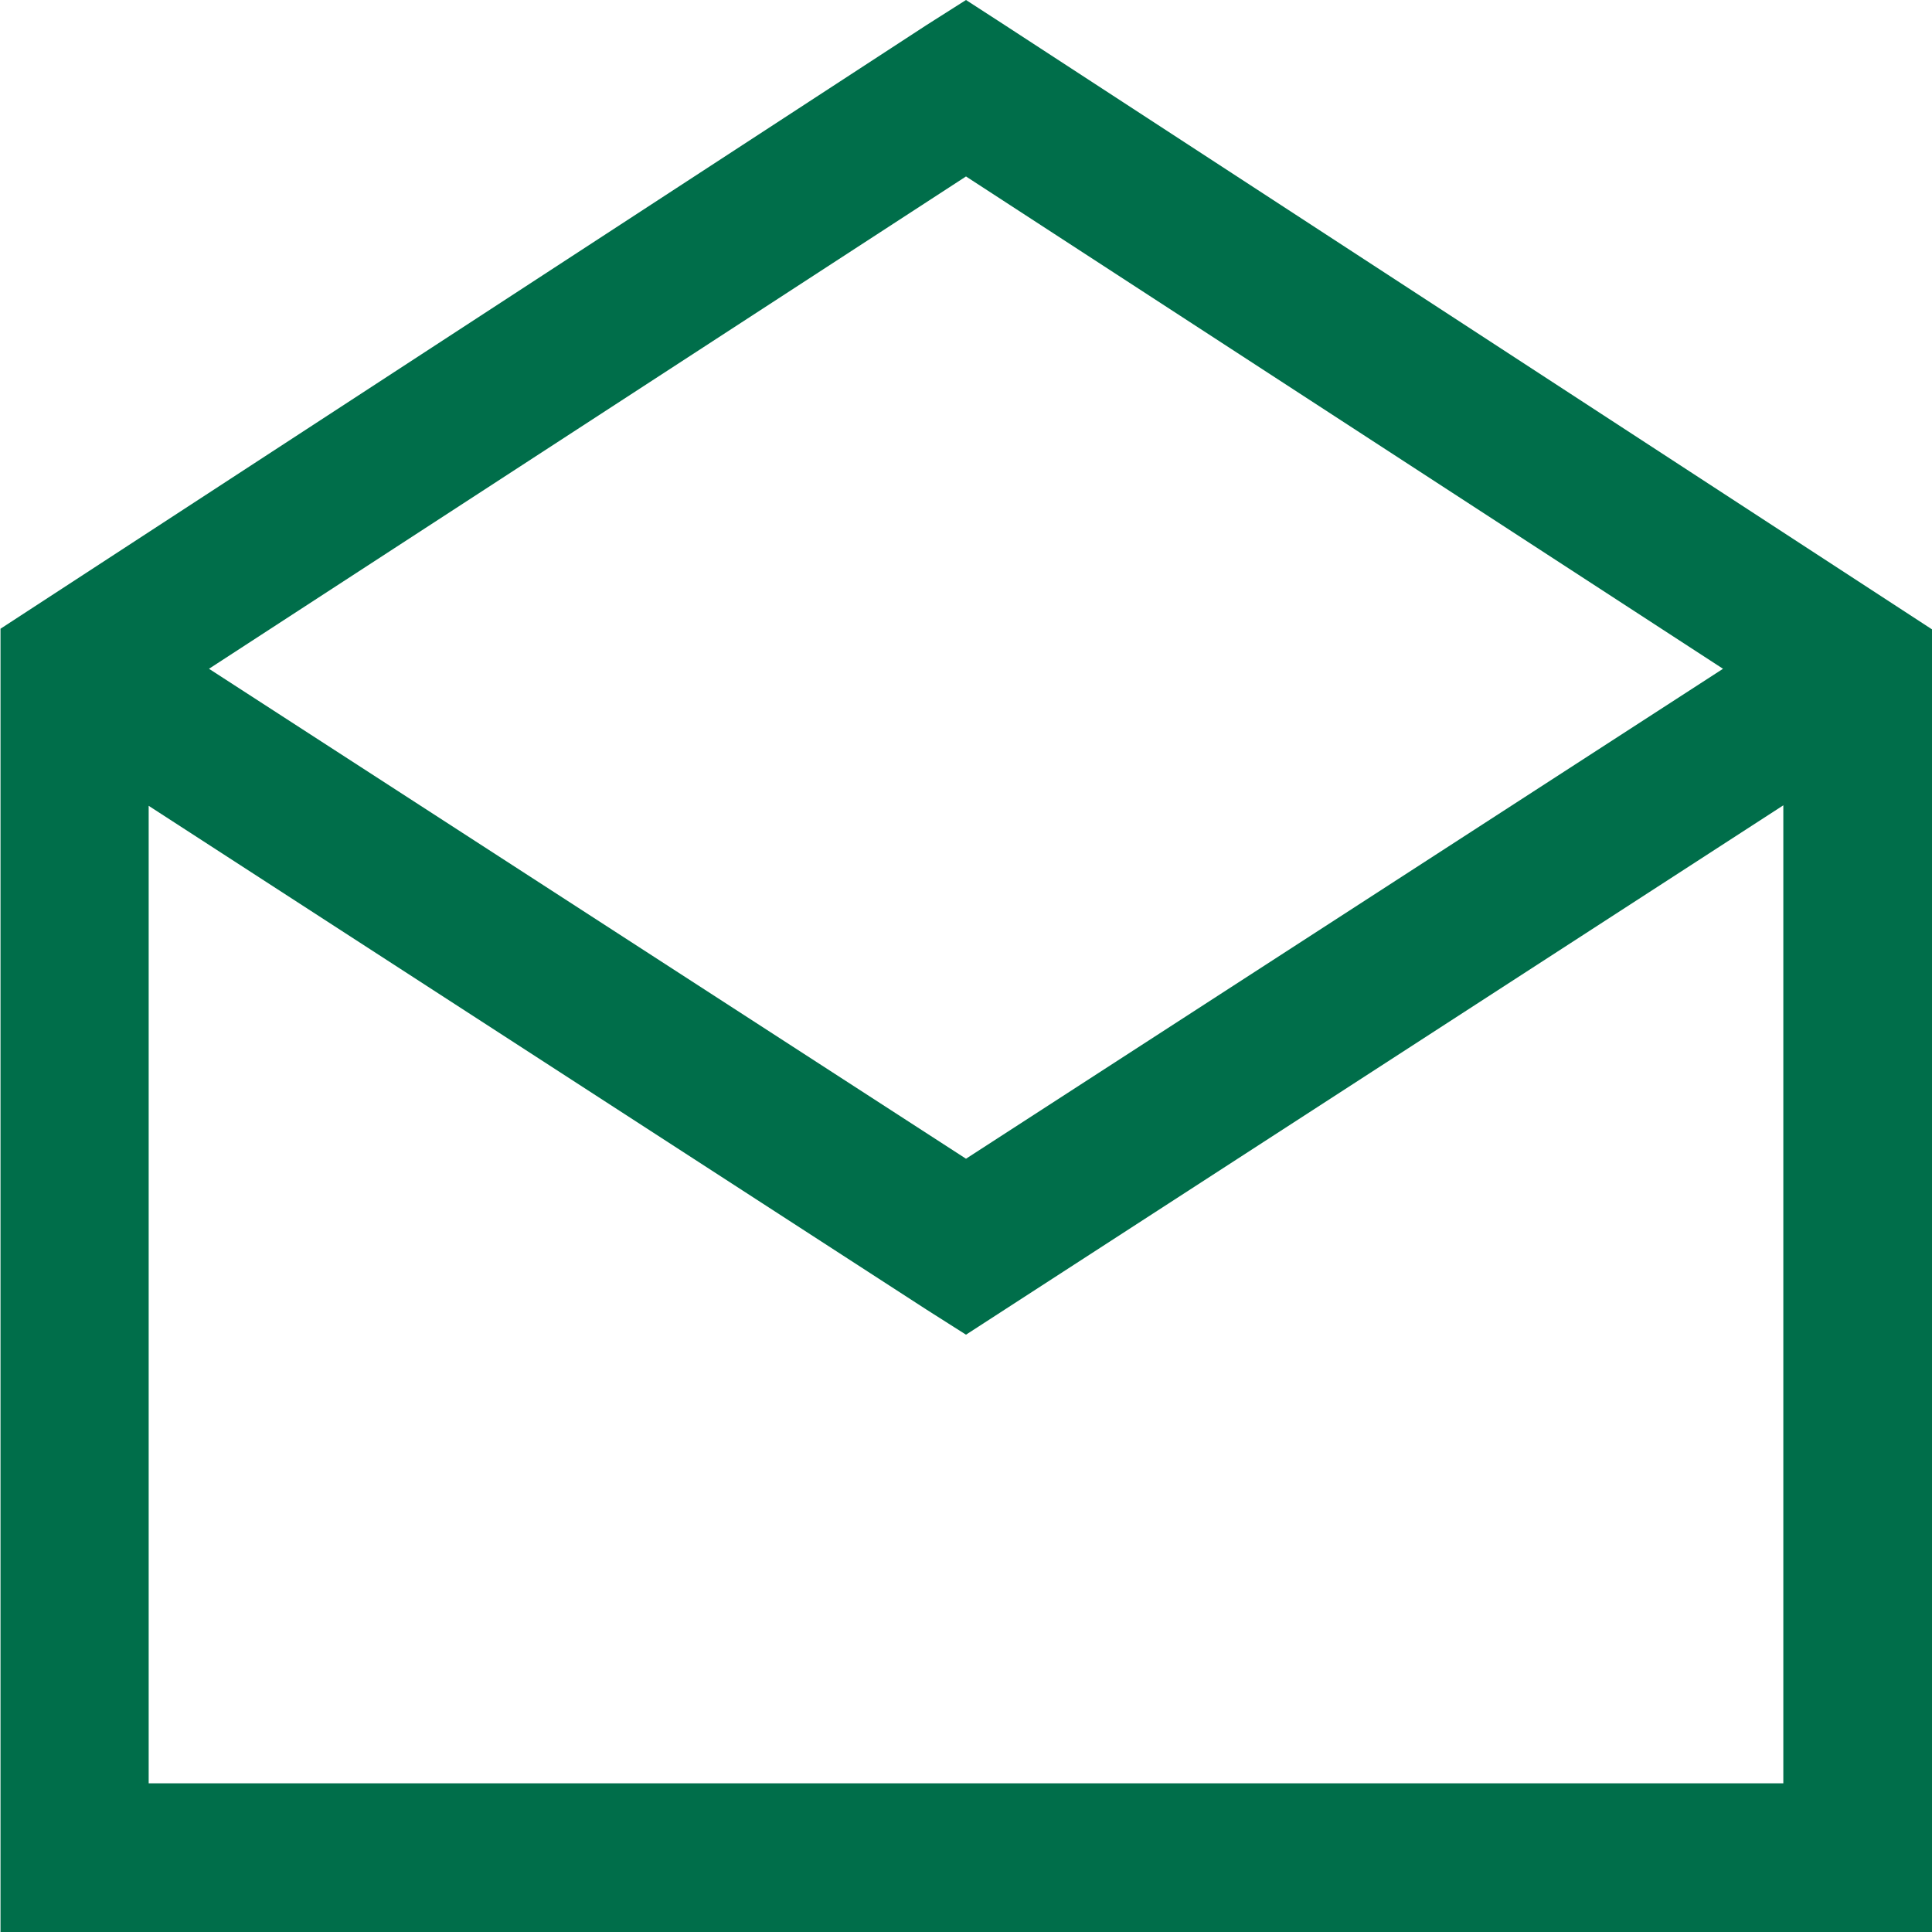 <svg xmlns="http://www.w3.org/2000/svg" width="15.438" height="15.438" viewBox="0 0 15.438 15.438"><path d="M0-14.844l-.315.2-7.4,4.824V.594H7.719V-9.815L.315-14.64Zm0,1.41L6.049-9.5,0-5.585-6.049-9.5ZM-6.531-8.405-.315-4.379l.315.2,6.531-4.23V-.594H-6.531Z" transform="translate(7.719 14.844)" fill="#006E4A"></path></svg>